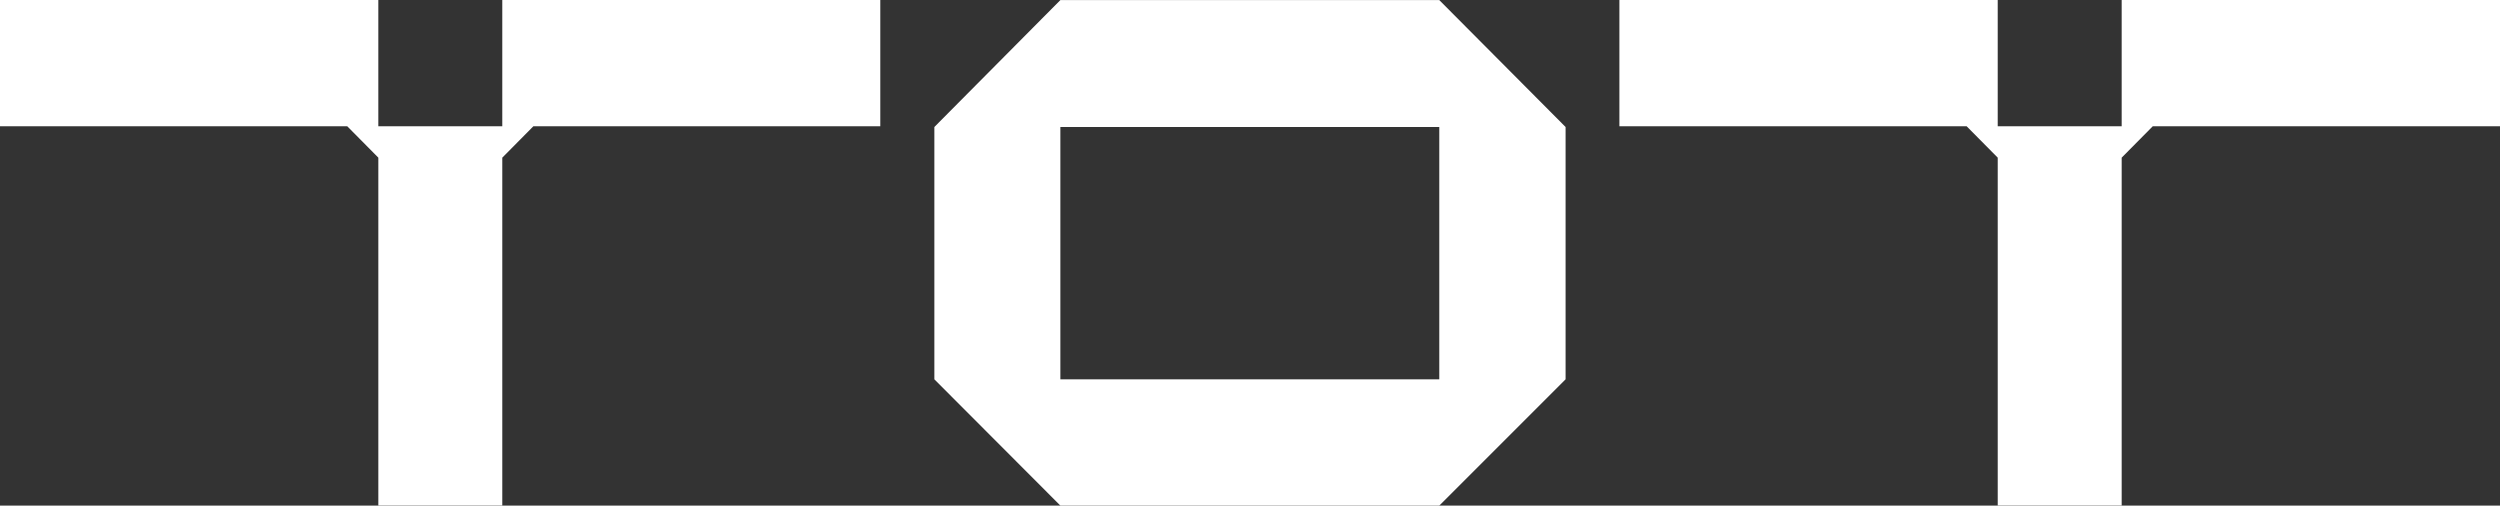 <?xml version="1.0" encoding="UTF-8"?> <svg xmlns="http://www.w3.org/2000/svg" id="Group_37044" data-name="Group 37044" width="216.689" height="43.824" viewBox="0 0 216.689 43.824"><rect x="0" y="0" width="216.689" height="43.824" fill="#333333" stroke="none"/><path id="Path_13046" data-name="Path 13046" d="M14.11,21.92V11H46.953v21.87H14.11ZM14.11,0,3.188,11v21.87L14.11,43.815H46.953L57.9,32.868V11L46.953,0Z" transform="translate(77.798 0.008)" fill="#fff"></path><path id="Path_13047" data-name="Path 13047" d="M43.536,0V10.947H32.791V0H0V10.947H30.1l2.692,2.718v30.15H43.536V13.665l2.692-2.718H76.3V0Z" transform="translate(0 0)" fill="#fff"></path><path id="Path_13048" data-name="Path 13048" d="M49.062,0V10.947H38.317V0H5.526V10.947h30.1l2.692,2.718v30.15H49.062V13.665l2.692-2.718h30.1V0Z" transform="translate(134.836 0)" fill="#fff"></path></svg> 